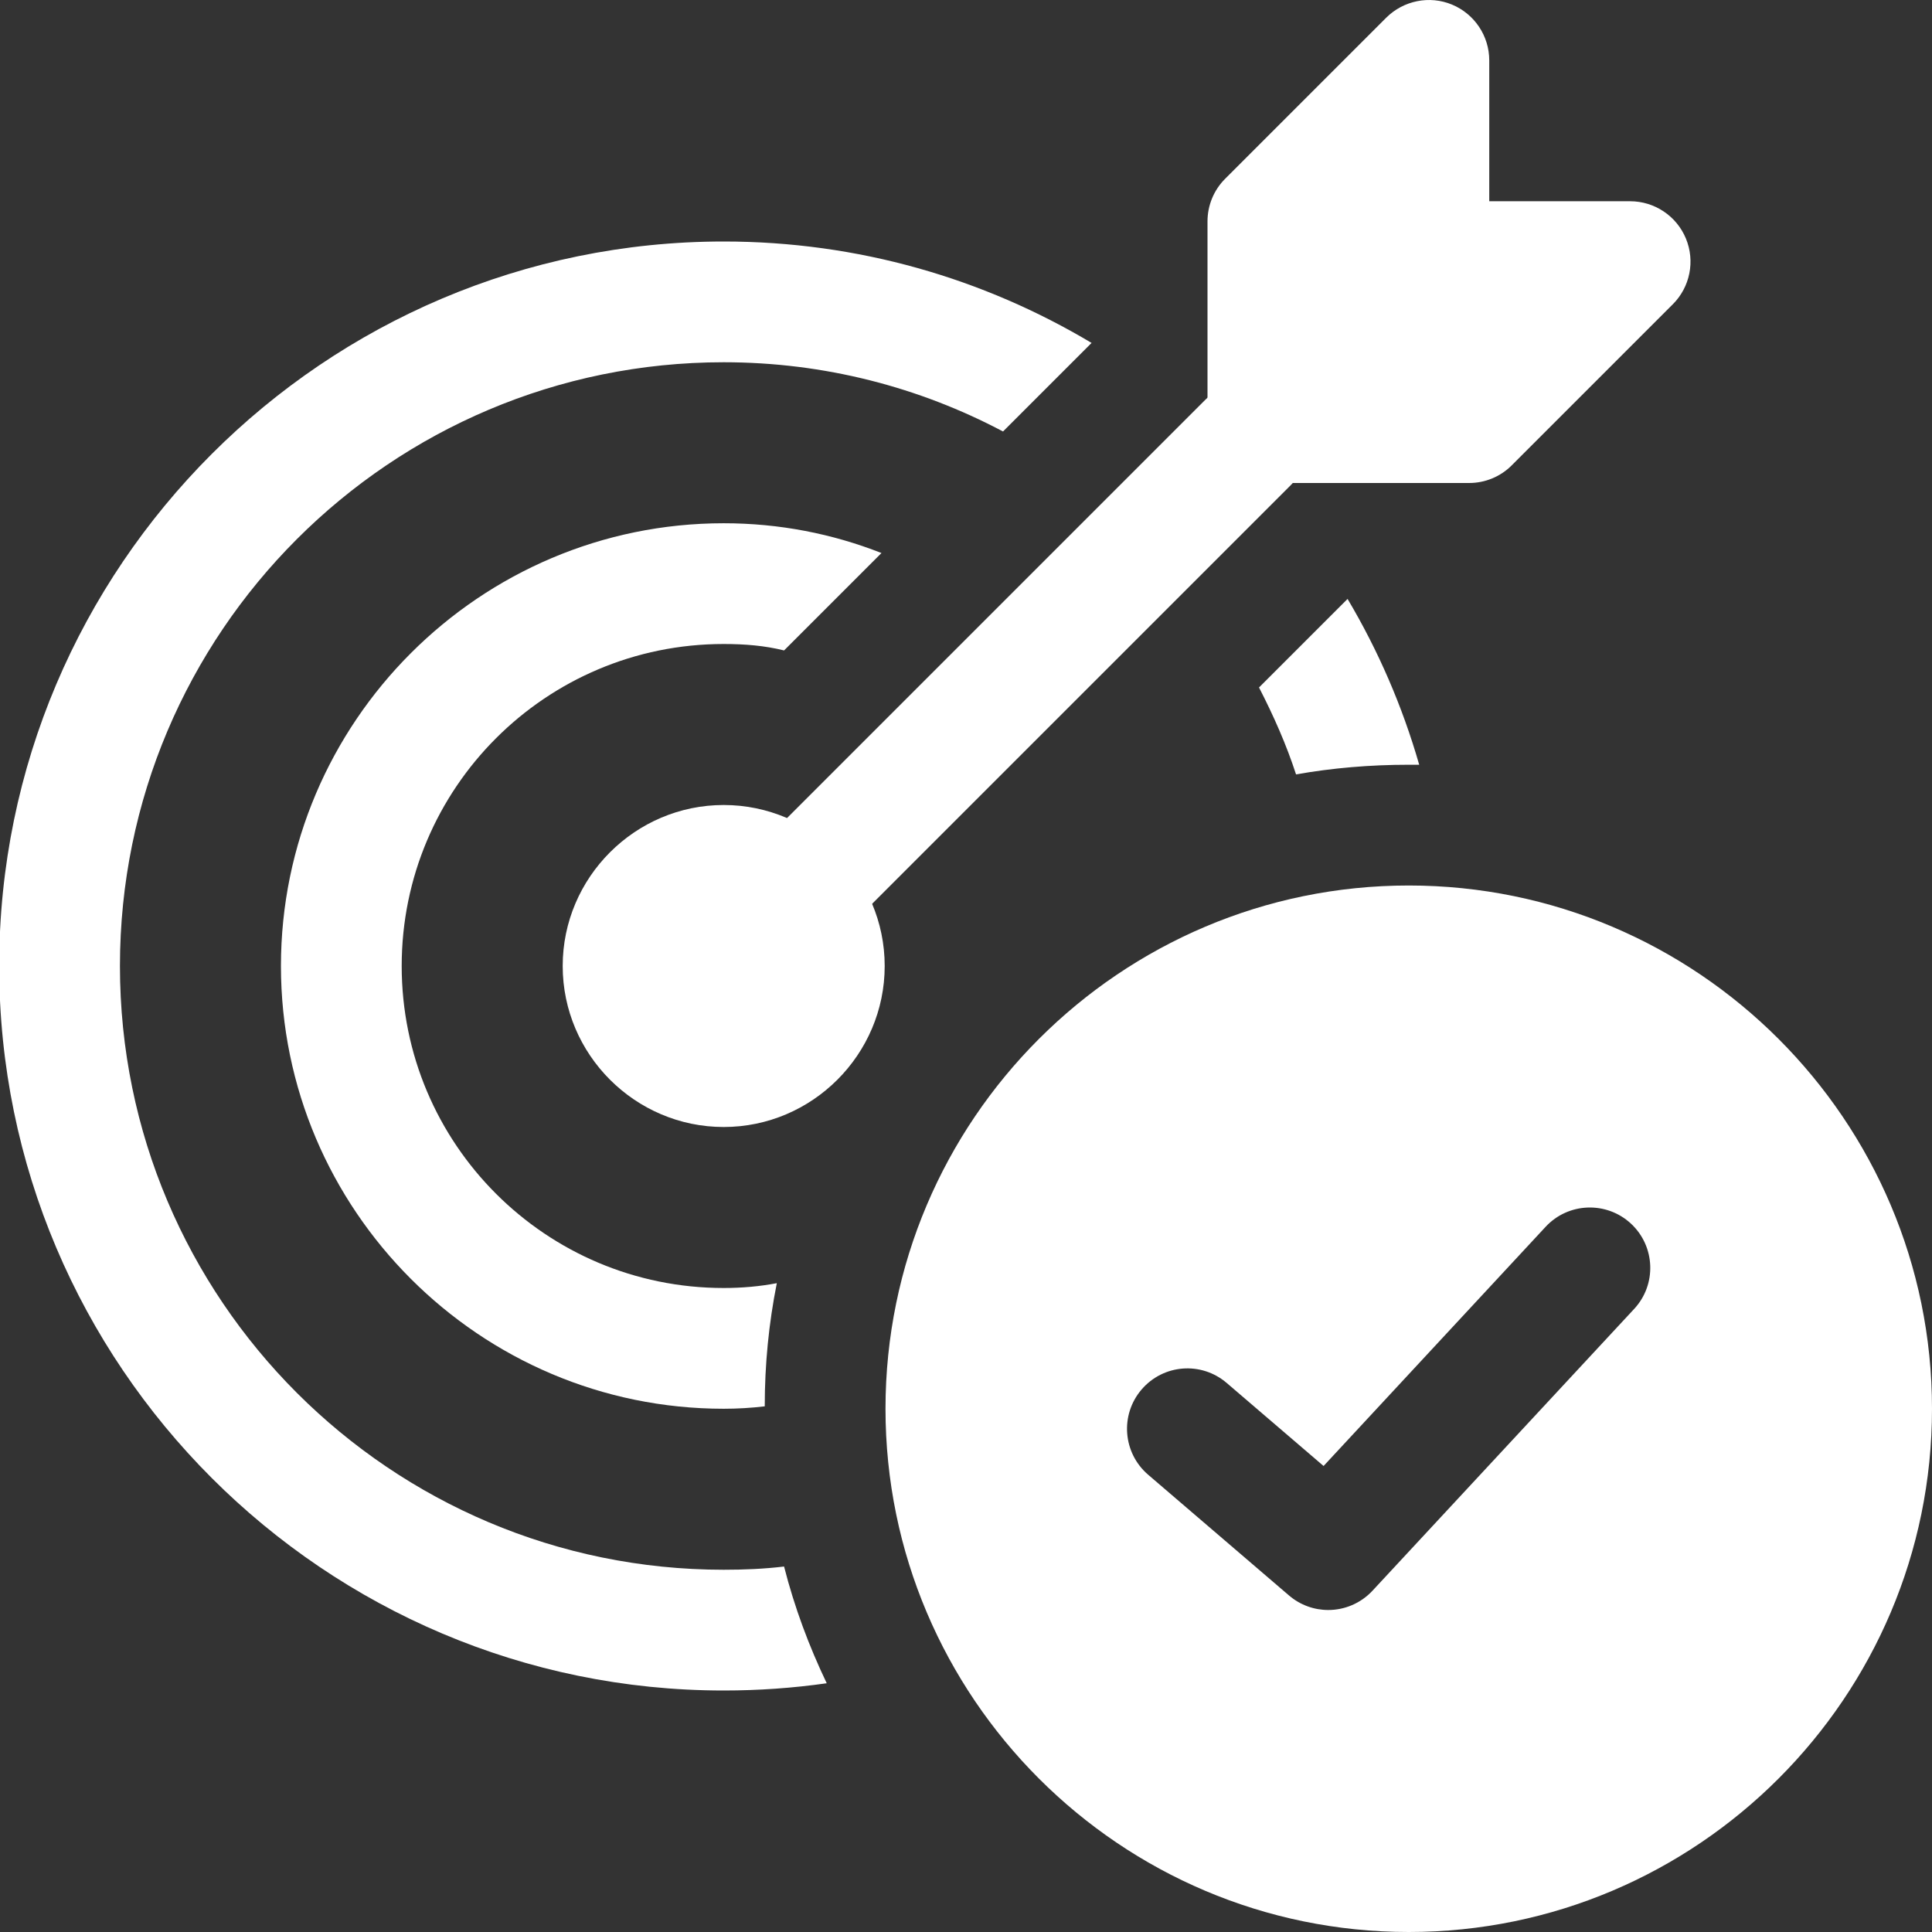 <?xml version="1.0" encoding="utf-8"?>
<!-- Generator: Adobe Illustrator 16.0.0, SVG Export Plug-In . SVG Version: 6.00 Build 0)  -->
<!DOCTYPE svg PUBLIC "-//W3C//DTD SVG 1.1//EN" "http://www.w3.org/Graphics/SVG/1.1/DTD/svg11.dtd">
<svg version="1.1" id="bold" xmlns="http://www.w3.org/2000/svg" xmlns:xlink="http://www.w3.org/1999/xlink" x="0px" y="0px"
	 width="512px" height="512px" viewBox="0 0 512 512" enable-background="new 0 0 512 512" xml:space="preserve">
<rect x="0" y="0" width="512" height="512" fill="#333333" stroke="none"/>
<path fill="#FFFFFF" d="M357.119,158.72l-23.467,23.466c3.841,7.467,7.254,15.147,9.813,23.04c9.601-1.706,19.627-2.56,29.867-2.56
	h2.773C371.626,187.094,365.227,172.374,357.119,158.72L357.119,158.72z M-0.214,256c0,105.813,86.187,192,192,192
	c9.174,0,18.347-0.64,27.307-1.92c-4.693-9.813-8.533-20.053-11.307-30.934c-5.333,0.641-10.666,0.854-16,0.854
	c-88.319,0-160-71.68-160-160c0-88.319,71.681-160,160-160c26.667,0,51.84,6.613,74.027,18.347L289.28,90.88
	C260.694,73.813,227.413,64,191.786,64C85.973,64-0.214,150.186-0.214,256z"/>
<path fill="#FFFFFF" d="M74.453,256c0,64.641,52.693,117.334,117.333,117.334c3.627,0,7.254-0.214,10.88-0.641
	c0-11.093,1.067-21.973,3.2-32.64c-4.479,0.854-9.173,1.28-14.08,1.28c-47.146,0-85.333-38.188-85.333-85.334
	s38.187-85.333,85.333-85.333c5.547,0,10.88,0.427,16,1.707L233.6,146.56c-13.014-5.12-27.093-7.894-41.813-7.894
	C127.147,138.667,74.453,191.36,74.453,256z"/>
<path fill="#FFFFFF" d="M191.786,213.334c-23.467,0-42.666,19.199-42.666,42.666s19.199,42.667,42.666,42.667
	s42.667-19.2,42.667-42.667S215.253,213.334,191.786,213.334z M191.786,266.667c-5.973,0-10.666-4.693-10.666-10.667
	c0-5.973,4.693-10.666,10.666-10.666c5.974,0,10.667,4.693,10.667,10.666C202.453,261.973,197.76,266.667,191.786,266.667z"/>
<path fill="#FFFFFF" d="M192,272c-4.097,0-8.192-1.557-11.307-4.693c-6.251-6.25-6.251-16.384,0-22.635L319.36,106.006
	c6.251-6.251,16.384-6.251,22.635,0c6.251,6.25,6.251,16.384,0,22.635L203.328,267.306C200.192,270.443,196.096,272,192,272z"/>
<path fill="#FFFFFF" d="M389.333,128H336c-8.832,0-16-7.168-16-16V58.667c0-4.245,1.685-8.32,4.693-11.307L367.36,4.693
	c4.587-4.565,11.478-5.952,17.43-3.478c5.973,2.476,9.877,8.32,9.877,14.784v37.334H432c6.464,0,12.309,3.903,14.783,9.877
	s1.109,12.864-3.477,17.43l-42.667,42.666C397.654,126.314,393.578,128,389.333,128z"/>
<path fill="#FFFFFF" d="M373.333,234.667c-76.459,0-138.667,62.208-138.667,138.667S296.874,512,373.333,512
	C449.791,512,512,449.793,512,373.334S449.791,234.667,373.333,234.667z M433.067,346.88l-69.334,74.667
	c-3.157,3.393-7.445,5.12-11.732,5.12c-3.691,0-7.403-1.28-10.411-3.861l-37.333-32c-6.699-5.76-7.488-15.851-1.729-22.57
	c5.76-6.721,15.829-7.51,22.57-1.729l25.664,21.995L409.6,325.12c6.016-6.485,16.128-6.848,22.613-0.854
	C438.698,330.283,439.082,340.416,433.067,346.88L433.067,346.88z"/>
</svg>
